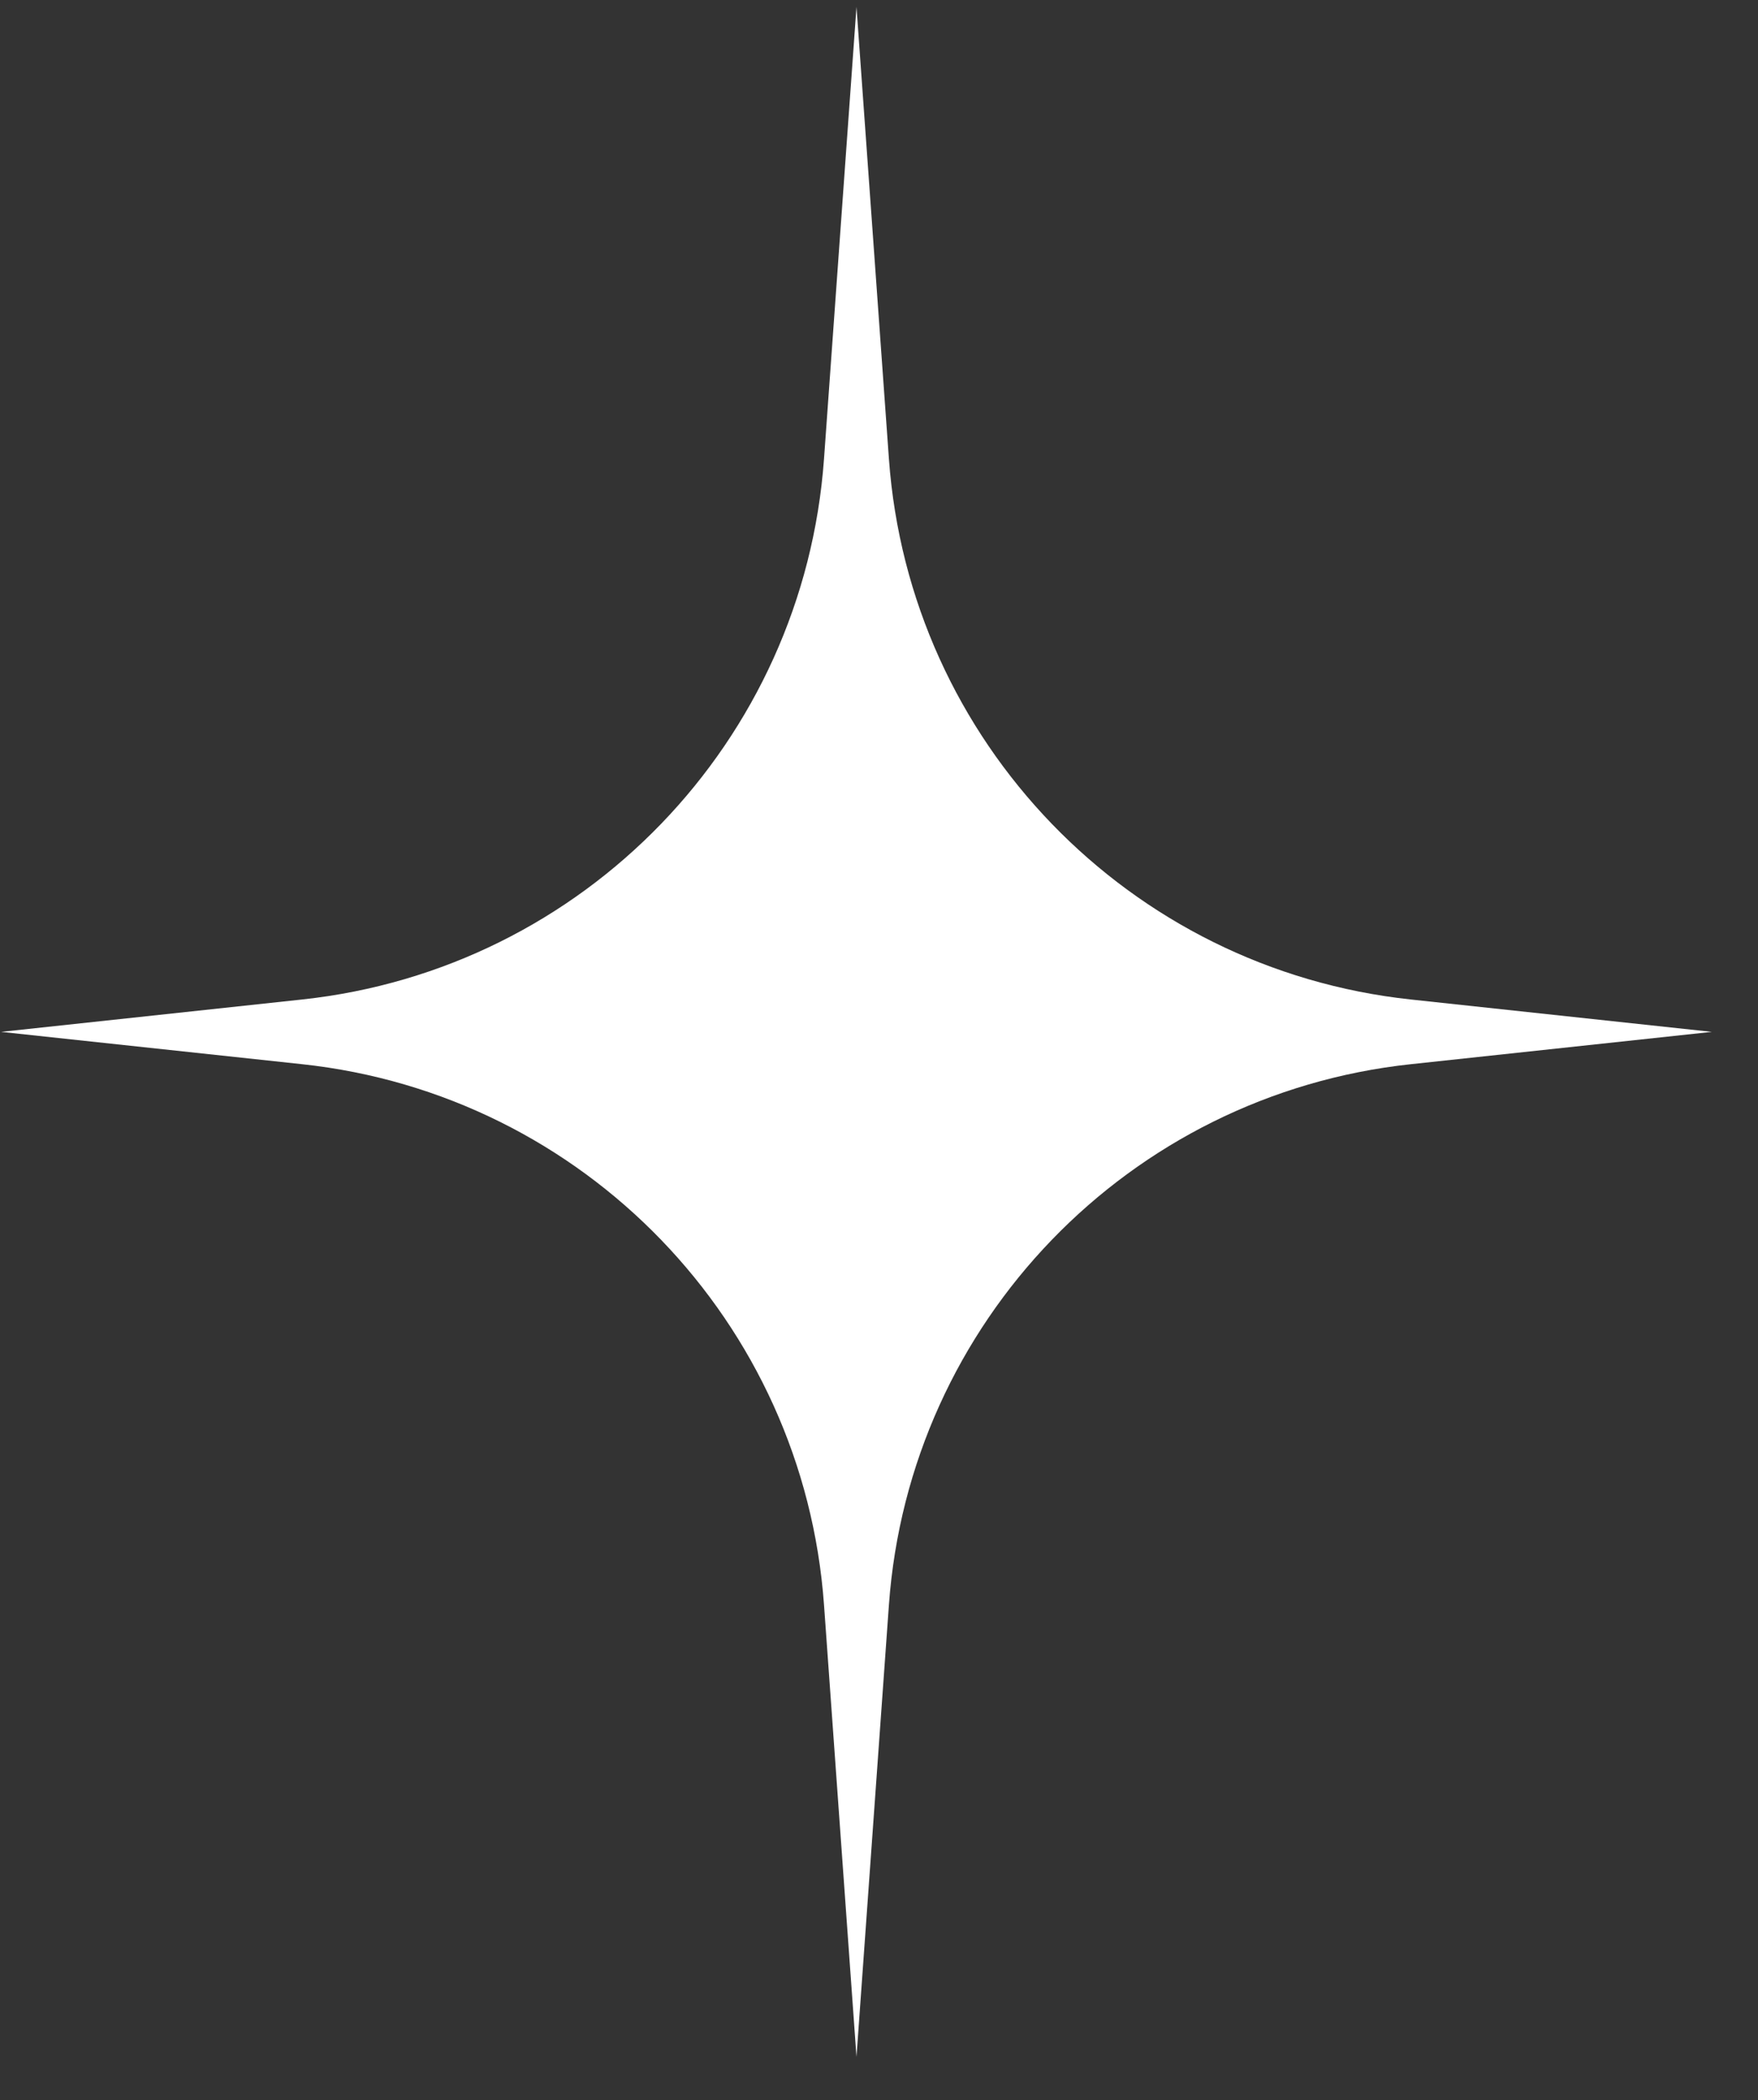 <svg width="36" height="43" viewBox="0 0 36 43" fill="none" xmlns="http://www.w3.org/2000/svg">
<rect x="0" y="0" width="36" height="43" fill="#333333" stroke="none"/>
<path d="M35.054 21.128L28.89 21.79C23.119 22.41 18.619 27.072 18.203 32.862L17.539 42.115L16.874 32.862C16.458 27.072 11.959 22.41 6.187 21.79L0.023 21.128L6.187 20.465C11.959 19.845 16.458 15.183 16.874 9.394L17.539 0.141L18.203 9.394C18.619 15.183 23.119 19.845 28.89 20.465L35.054 21.128Z" fill="white"/>
</svg>
